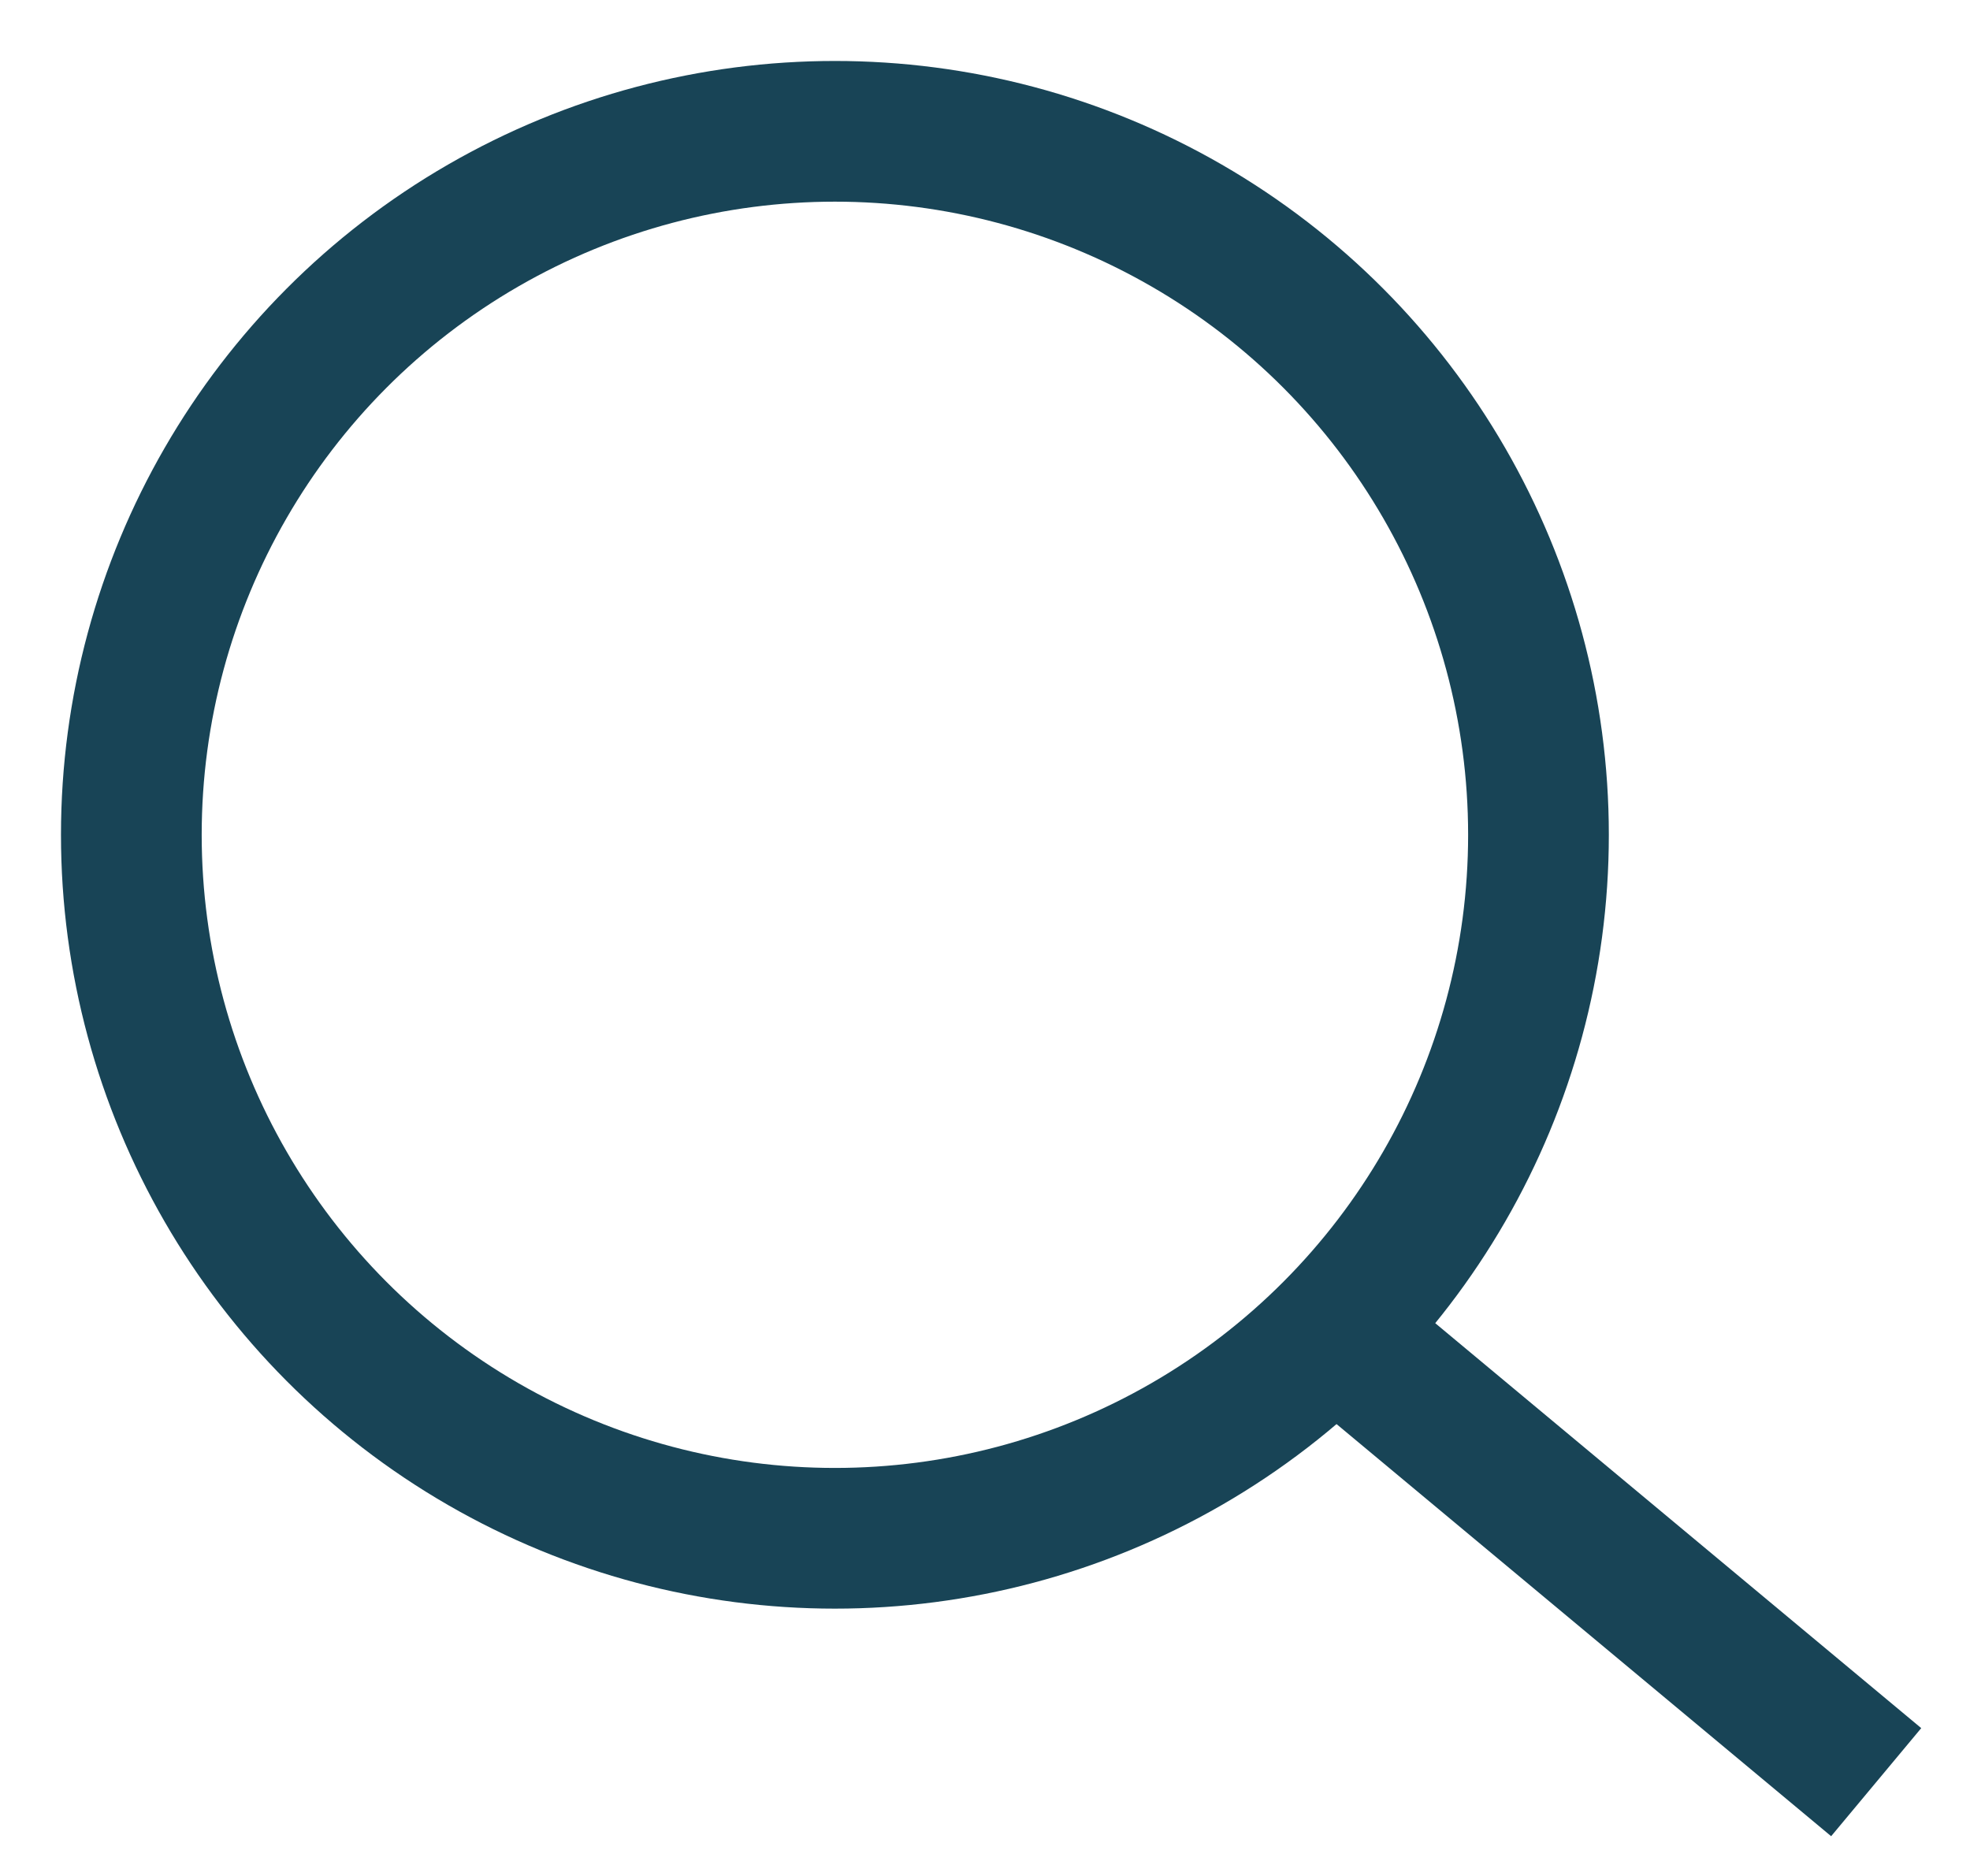 <svg xmlns="http://www.w3.org/2000/svg" viewBox="0 0 21 20">
  <g fill="none" fill-rule="evenodd" stroke="#184456" stroke-width="1.5">
    <circle cx="8.9" cy="8.9" r="7.5"/>
    <path d="M14 14l6 5"/>
  </g>
</svg>
